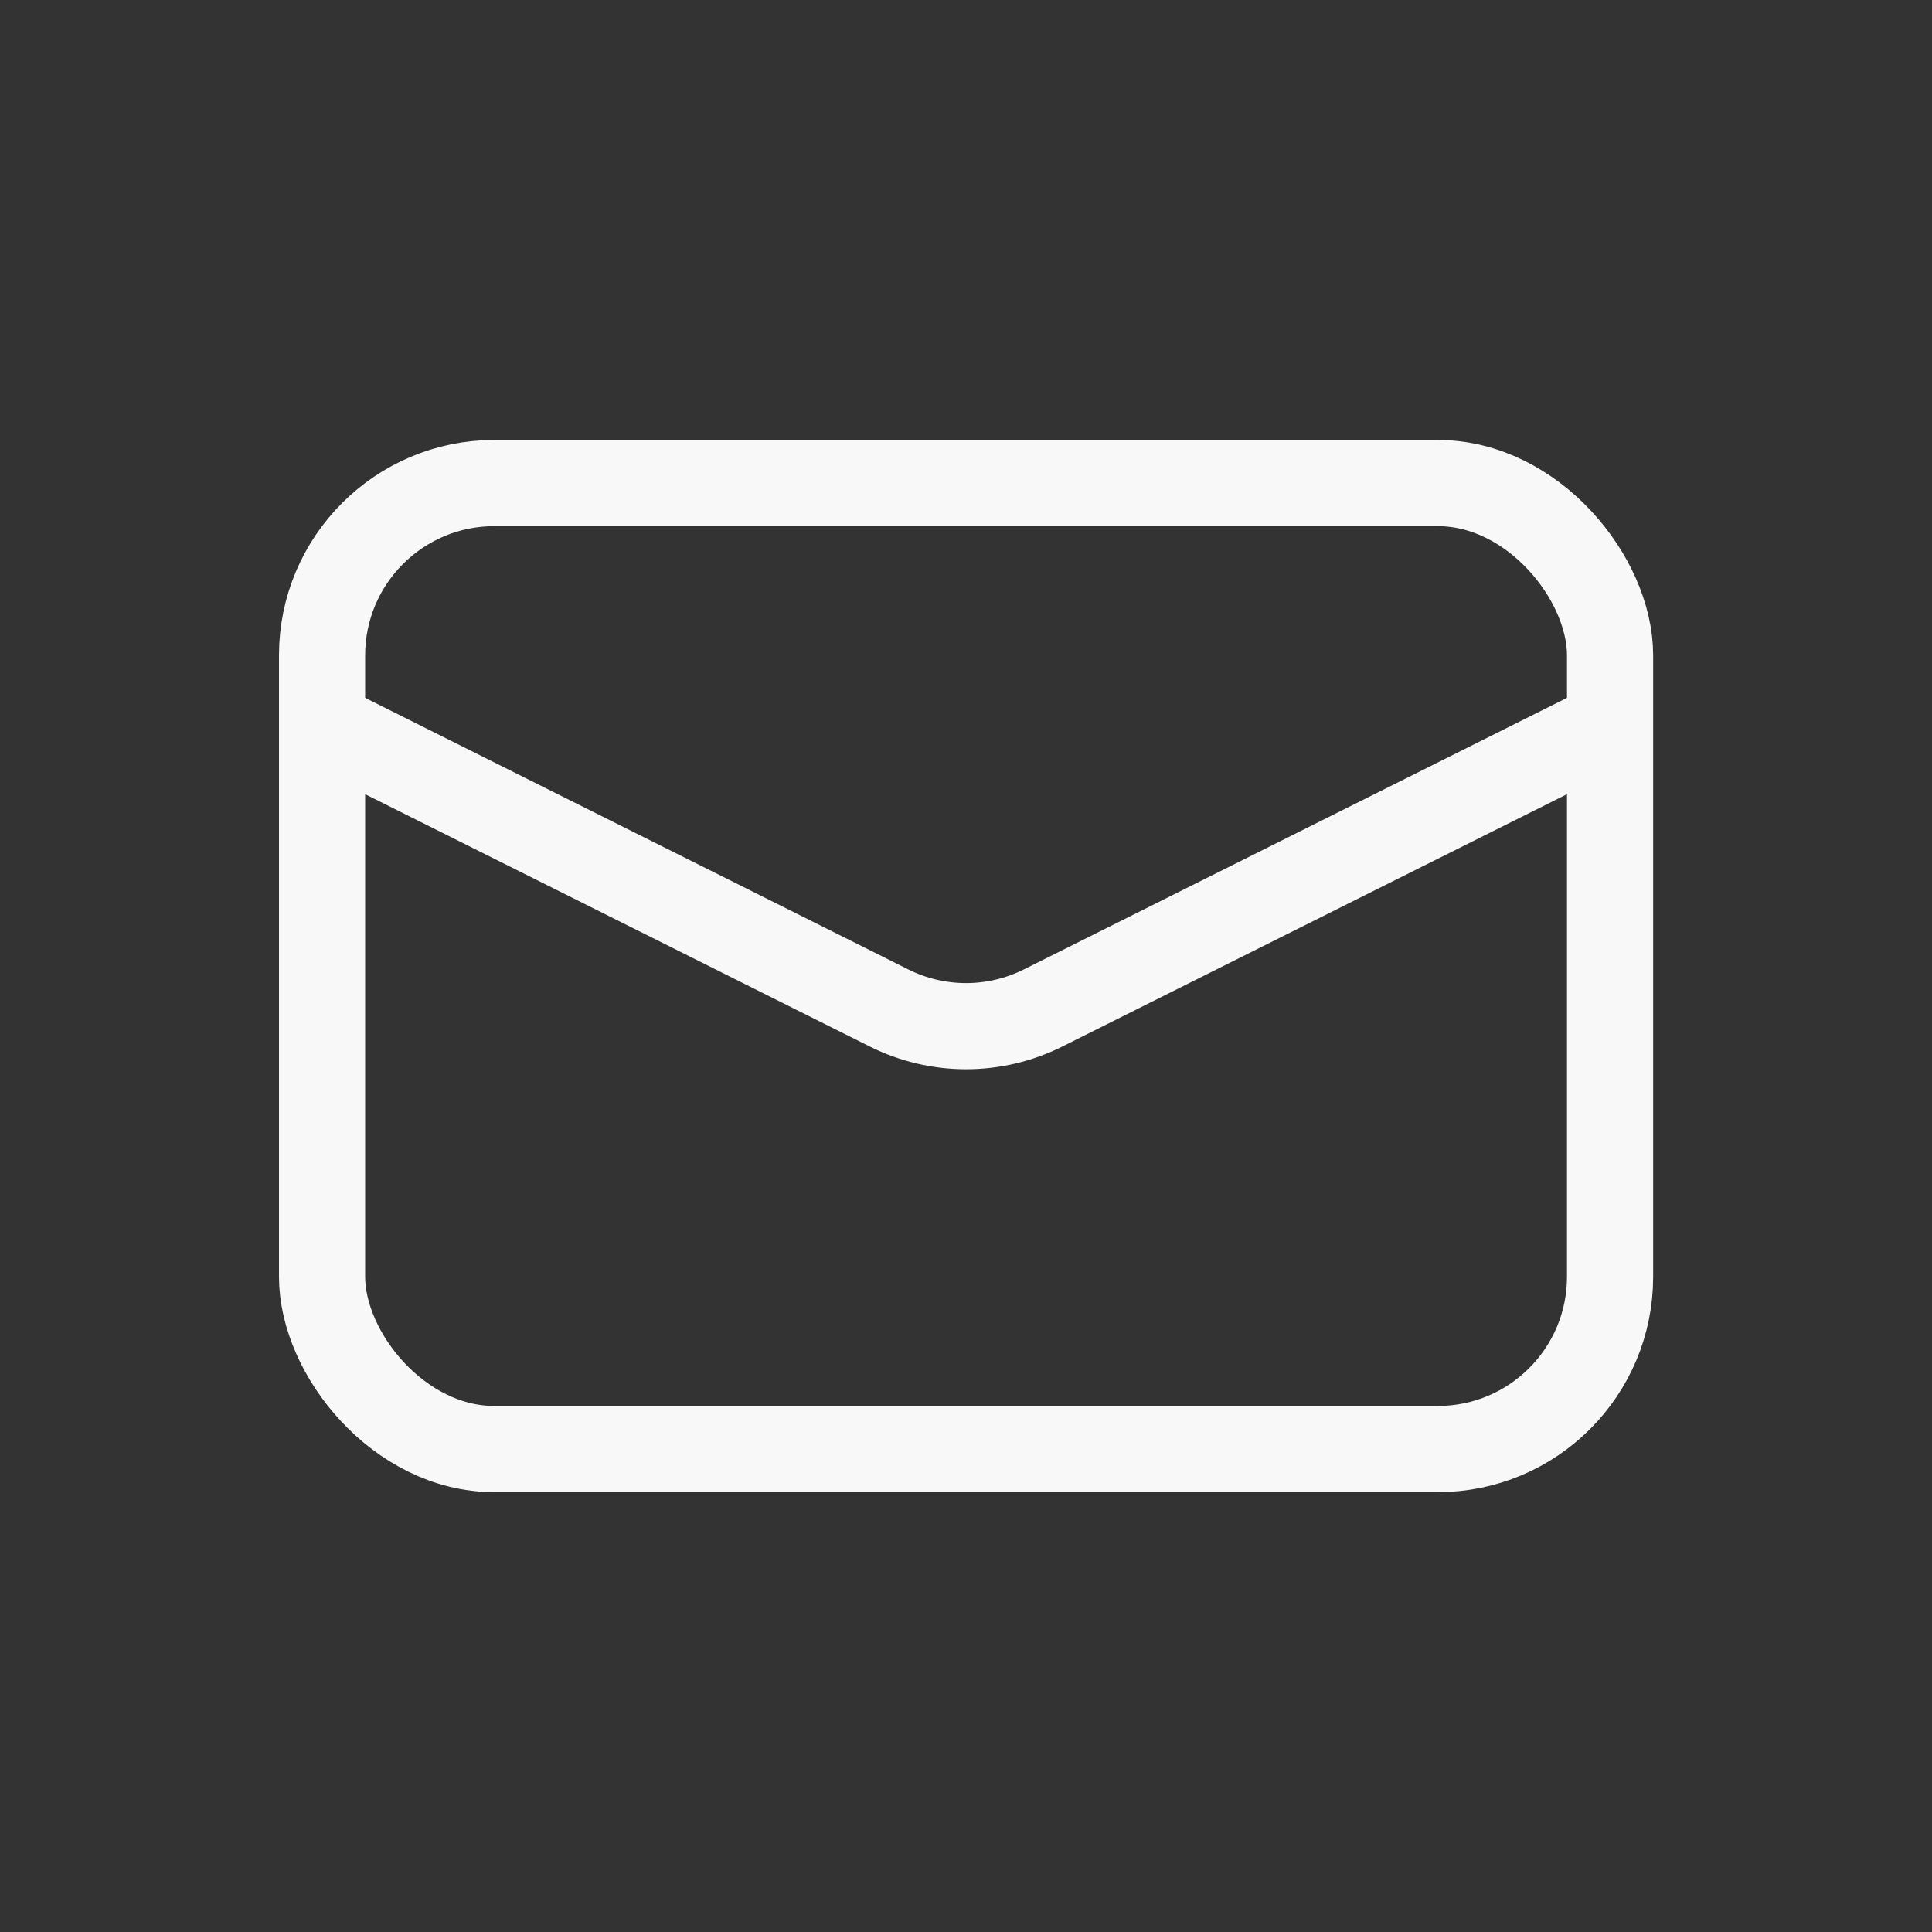 <svg width="57" height="57" viewBox="0 0 57 57" fill="none" xmlns="http://www.w3.org/2000/svg">
<rect x="0" y="0" width="57" height="57" fill="#333333" stroke="none"/>
<rect x="9.502" y="14.252" width="38" height="28.5" rx="5.083" stroke="#F8F8F8" stroke-width="2.542"/>
<path d="M9.502 21.375L26.229 29.738C27.66 30.454 29.344 30.454 30.775 29.738L47.502 21.375" stroke="#F8F8F8" stroke-width="2.542"/>
</svg>
